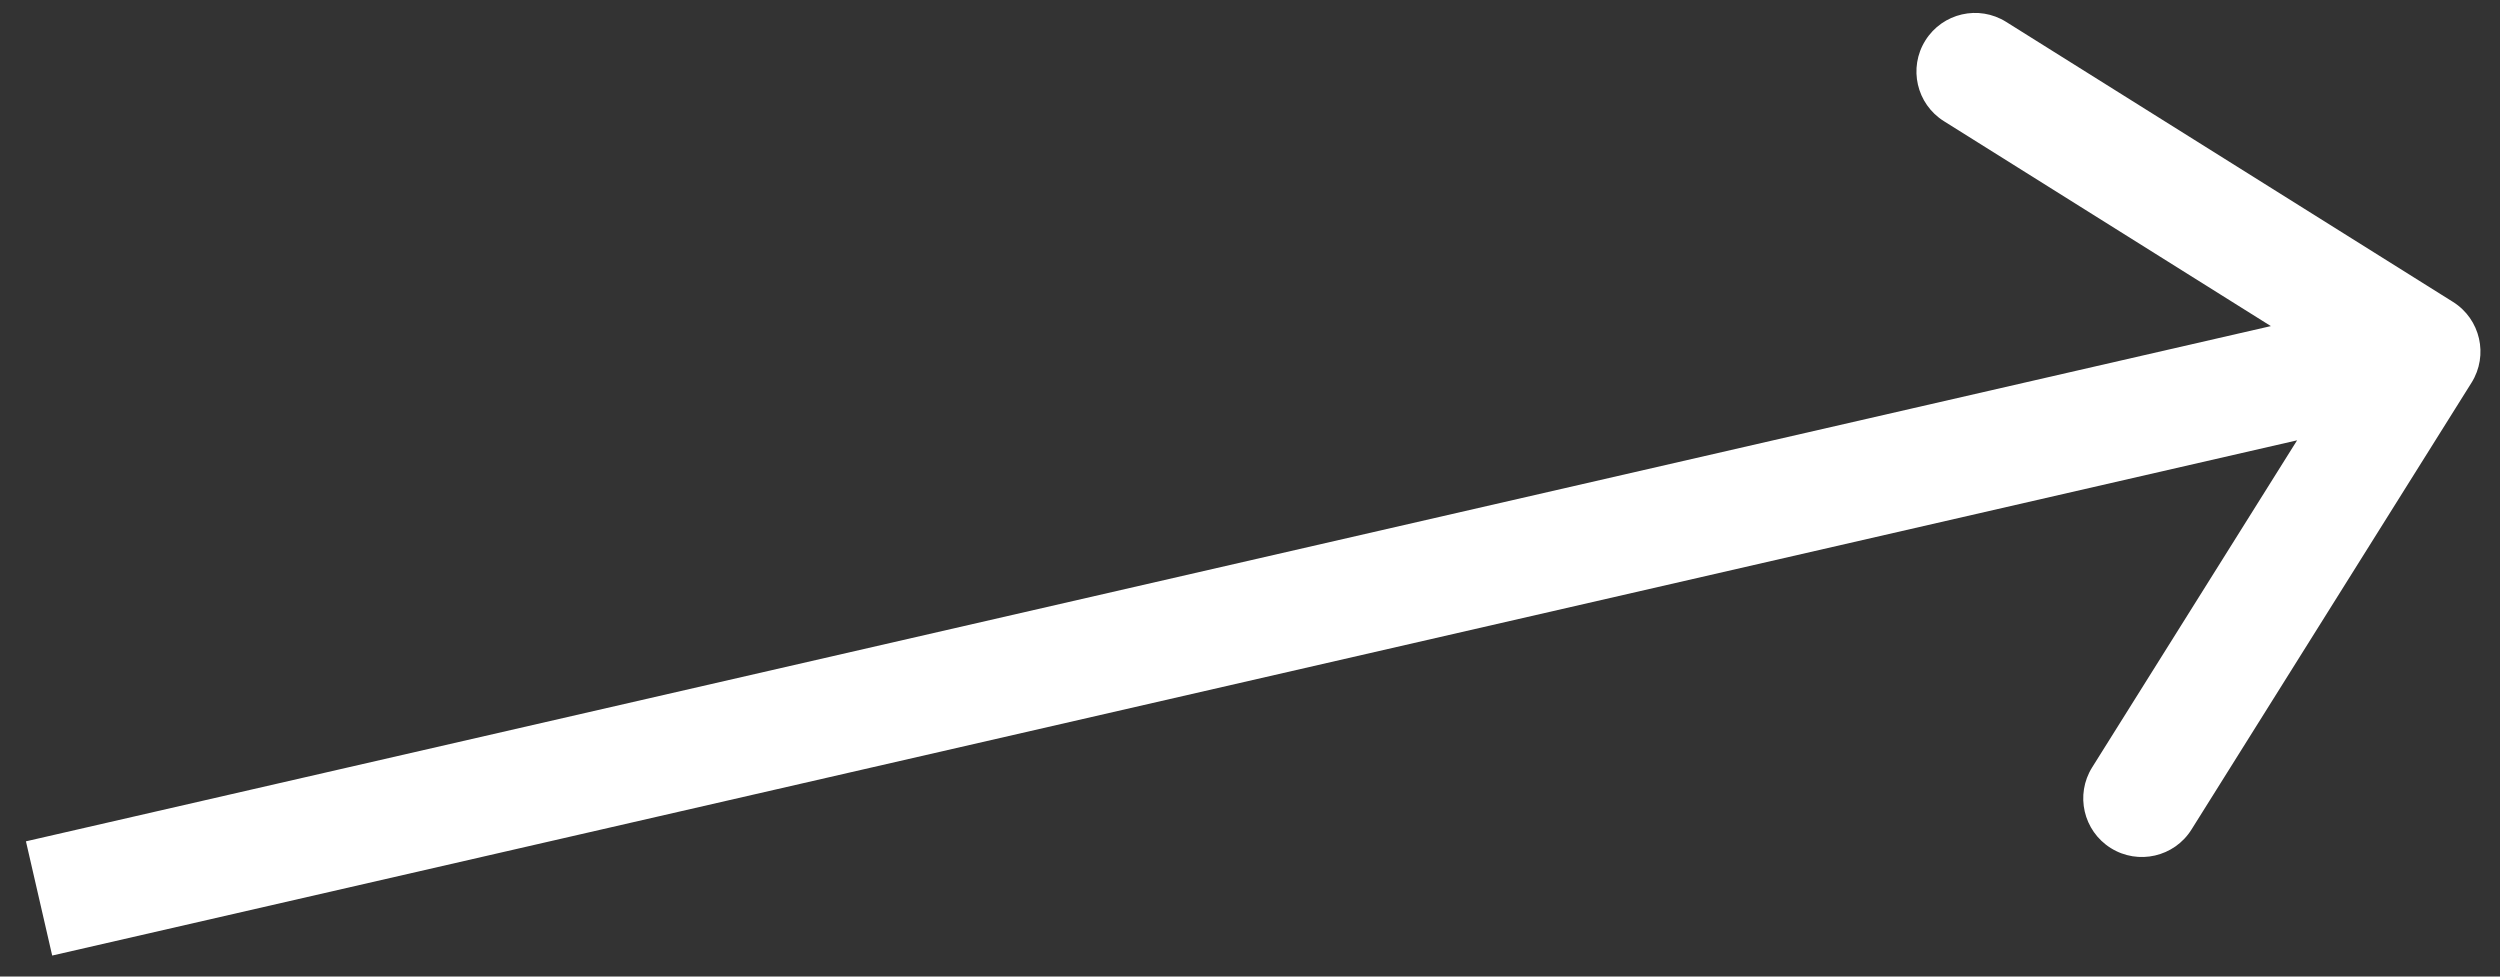 <?xml version="1.0" encoding="UTF-8"?> <svg xmlns="http://www.w3.org/2000/svg" width="64" height="25" viewBox="0 0 64 25" fill="none"><rect x="0" y="0" width="64" height="25" fill="#333333" stroke="none"/> <path d="M63.271 9.797C63.711 9.095 63.498 8.169 62.797 7.729L51.357 0.56C50.655 0.12 49.73 0.333 49.29 1.035C48.85 1.737 49.062 2.662 49.764 3.102L59.932 9.475L53.56 19.643C53.12 20.345 53.333 21.27 54.035 21.71C54.737 22.15 55.663 21.938 56.102 21.236L63.271 9.797ZM1.336 24.462L62.336 10.462L61.664 7.538L0.664 21.538L1.336 24.462Z" fill="white"></path> </svg> 
